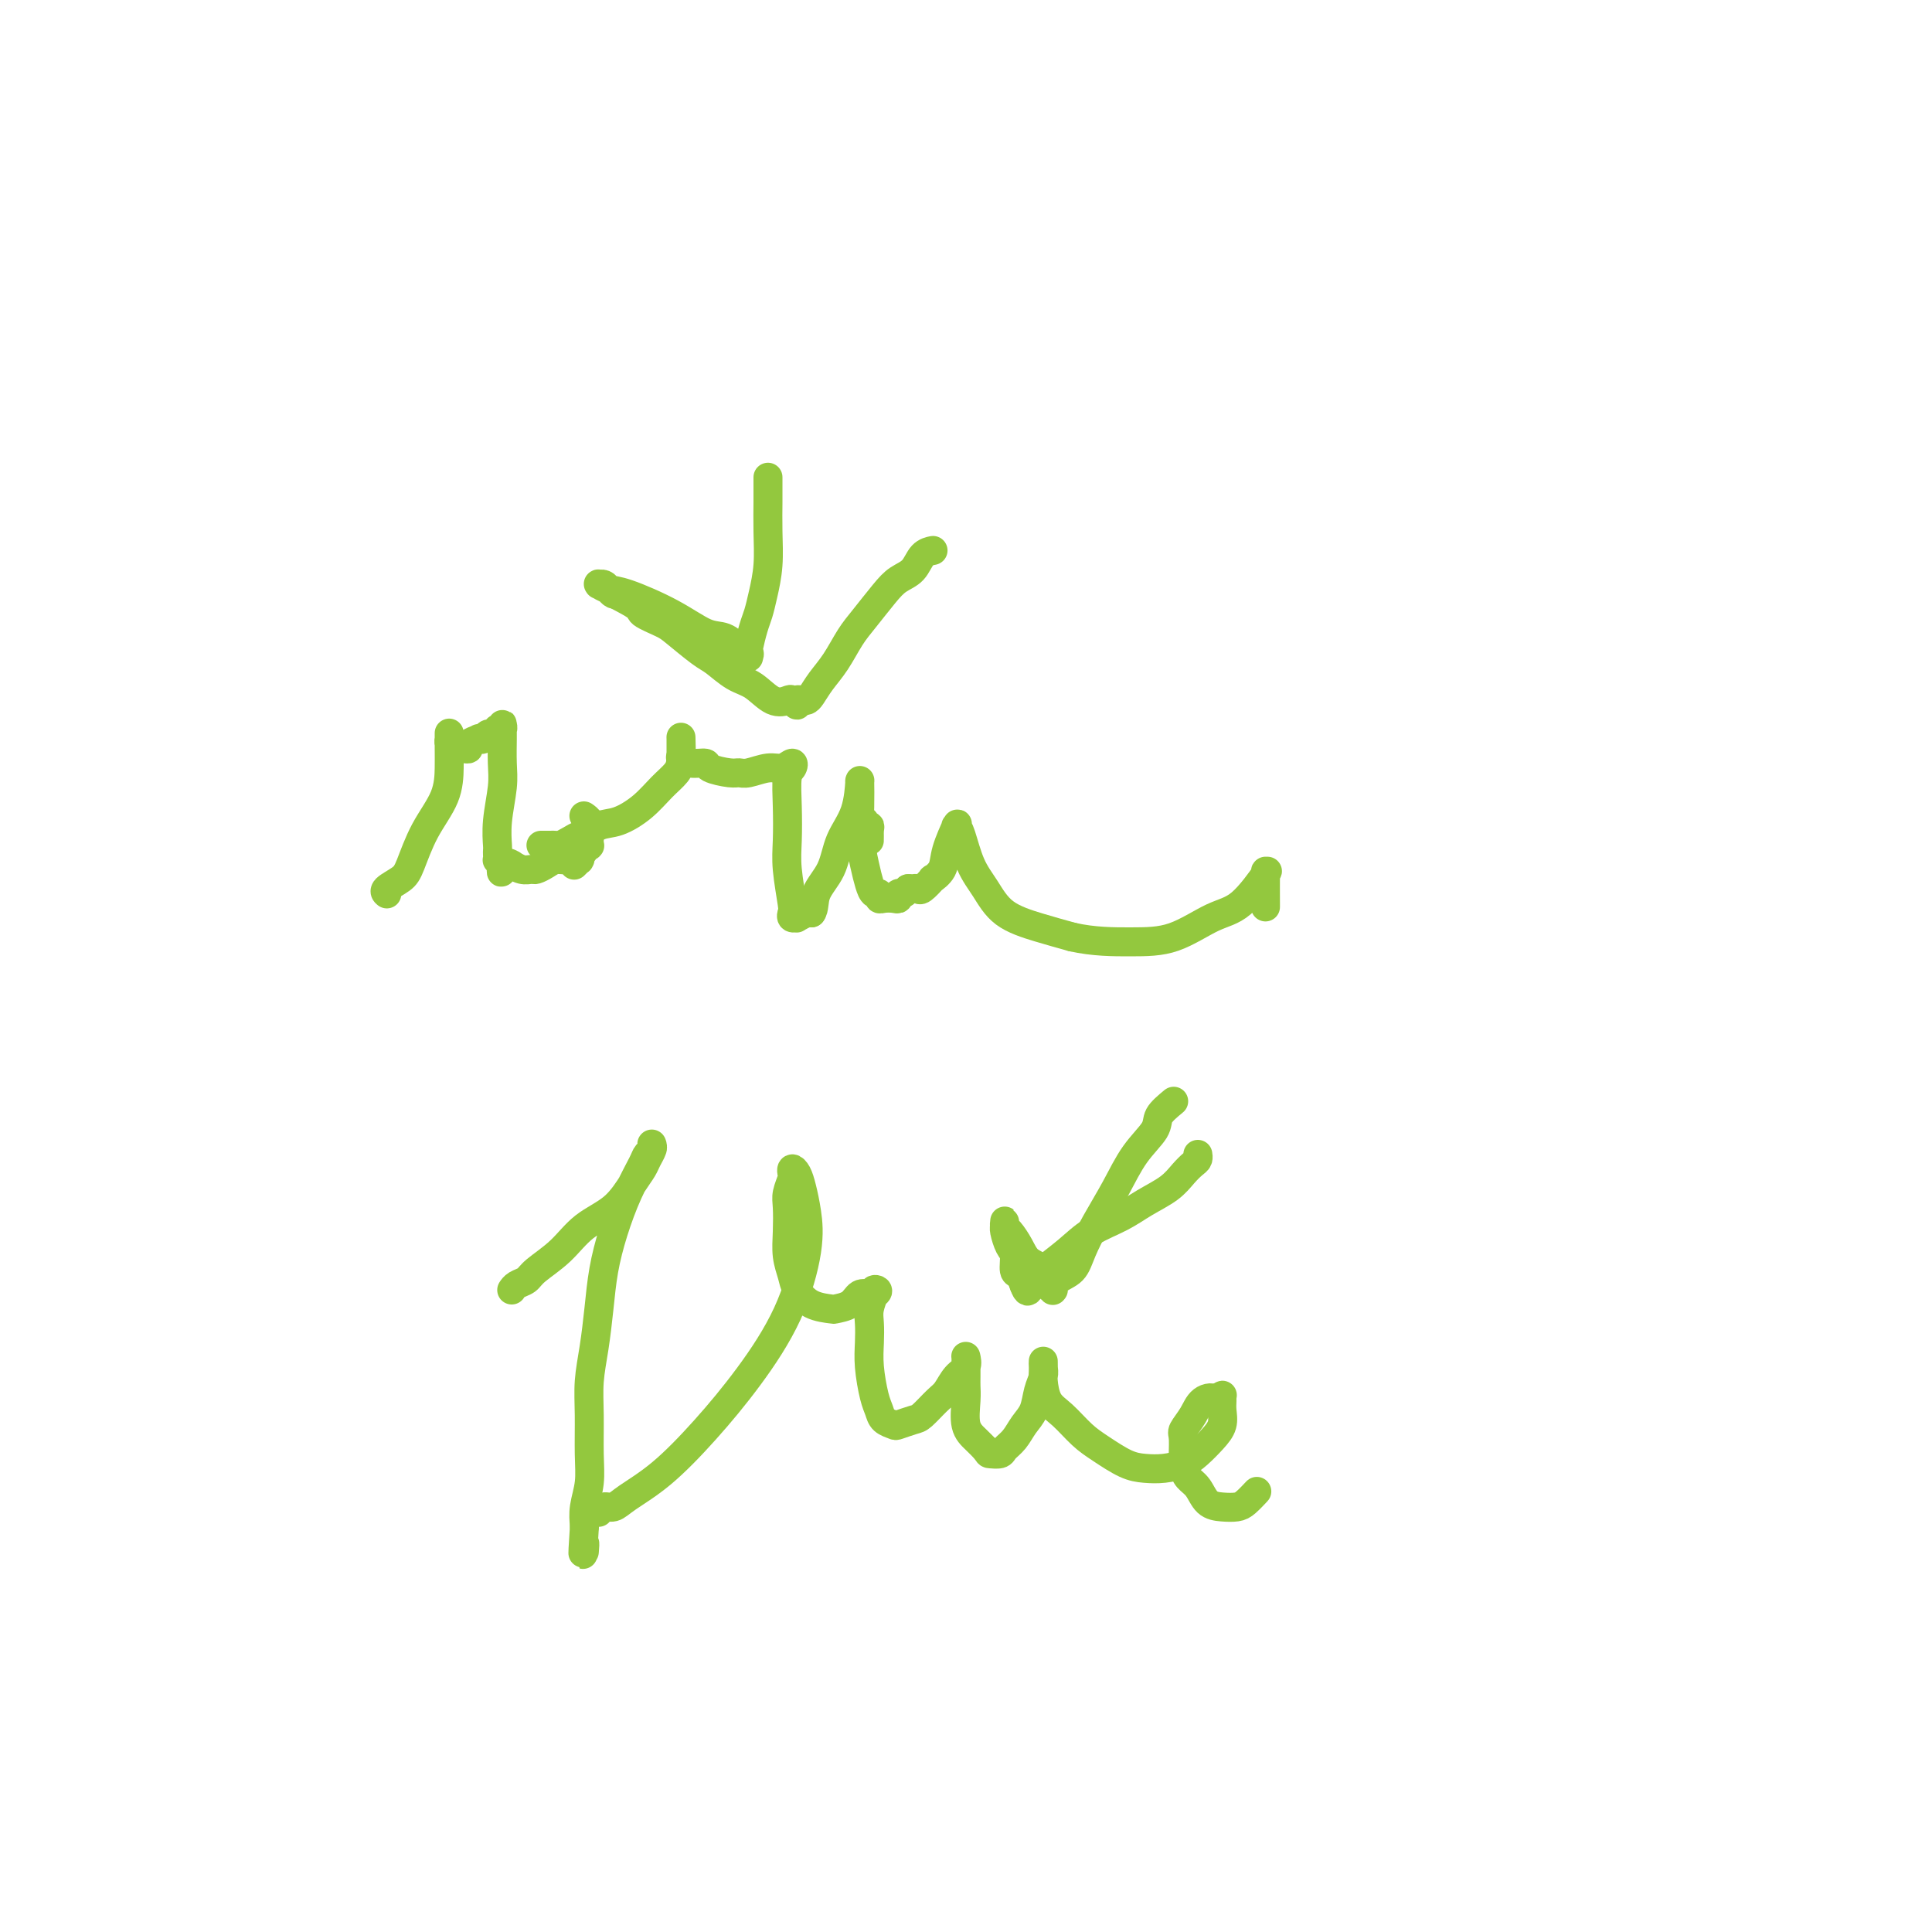 <svg viewBox='0 0 400 400' version='1.1' xmlns='http://www.w3.org/2000/svg' xmlns:xlink='http://www.w3.org/1999/xlink'><g fill='none' stroke='#93C83E' stroke-width='6' stroke-linecap='round' stroke-linejoin='round'><path d='M80,185c0.079,0.065 0.158,0.130 0,0c-0.158,-0.130 -0.554,-0.455 0,-1c0.554,-0.545 2.057,-1.310 3,-2c0.943,-0.690 1.324,-1.303 2,-3c0.676,-1.697 1.645,-4.476 3,-7c1.355,-2.524 3.095,-4.792 4,-7c0.905,-2.208 0.975,-4.357 1,-6c0.025,-1.643 0.007,-2.780 0,-4c-0.007,-1.220 -0.002,-2.523 0,-3c0.002,-0.477 0.000,-0.127 0,0c-0.000,0.127 -0.000,0.033 0,0c0.000,-0.033 -0.000,-0.005 0,0c0.000,0.005 0.000,-0.014 0,0c-0.000,0.014 -0.001,0.059 0,0c0.001,-0.059 0.003,-0.223 0,0c-0.003,0.223 -0.011,0.833 0,1c0.011,0.167 0.041,-0.109 0,0c-0.041,0.109 -0.155,0.603 0,1c0.155,0.397 0.577,0.699 1,1'/><path d='M94,155c0.392,0.463 0.874,0.121 1,0c0.126,-0.121 -0.102,-0.022 0,0c0.102,0.022 0.534,-0.033 1,0c0.466,0.033 0.965,0.153 1,0c0.035,-0.153 -0.394,-0.581 0,-1c0.394,-0.419 1.612,-0.830 2,-1c0.388,-0.170 -0.054,-0.098 0,0c0.054,0.098 0.603,0.222 1,0c0.397,-0.222 0.641,-0.791 1,-1c0.359,-0.209 0.832,-0.060 1,0c0.168,0.060 0.030,0.030 0,0c-0.030,-0.030 0.048,-0.060 0,0c-0.048,0.060 -0.223,0.209 0,0c0.223,-0.209 0.844,-0.775 1,-1c0.156,-0.225 -0.154,-0.110 0,0c0.154,0.110 0.774,0.215 1,0c0.226,-0.215 0.060,-0.750 0,-1c-0.060,-0.250 -0.015,-0.215 0,0c0.015,0.215 0.000,0.611 0,1c-0.000,0.389 0.014,0.770 0,2c-0.014,1.230 -0.056,3.310 0,5c0.056,1.690 0.211,2.992 0,5c-0.211,2.008 -0.788,4.724 -1,7c-0.212,2.276 -0.057,4.112 0,5c0.057,0.888 0.018,0.826 0,1c-0.018,0.174 -0.015,0.583 0,1c0.015,0.417 0.043,0.843 0,1c-0.043,0.157 -0.155,0.045 0,0c0.155,-0.045 0.578,-0.022 1,0'/><path d='M104,178c-0.128,4.554 -0.448,1.938 0,1c0.448,-0.938 1.663,-0.198 2,0c0.337,0.198 -0.205,-0.146 0,0c0.205,0.146 1.157,0.781 2,1c0.843,0.219 1.578,0.021 2,0c0.422,-0.021 0.531,0.136 1,0c0.469,-0.136 1.296,-0.566 2,-1c0.704,-0.434 1.284,-0.871 2,-1c0.716,-0.129 1.568,0.051 2,0c0.432,-0.051 0.445,-0.333 1,-1c0.555,-0.667 1.651,-1.719 2,-2c0.349,-0.281 -0.049,0.209 0,0c0.049,-0.209 0.545,-1.117 1,-2c0.455,-0.883 0.868,-1.739 1,-2c0.132,-0.261 -0.016,0.074 0,0c0.016,-0.074 0.197,-0.559 0,-1c-0.197,-0.441 -0.770,-0.840 -1,-1c-0.230,-0.160 -0.115,-0.080 0,0'/><path d='M119,179c-0.113,0.111 -0.226,0.222 0,0c0.226,-0.222 0.793,-0.777 1,-1c0.207,-0.223 0.056,-0.112 0,0c-0.056,0.112 -0.015,0.226 0,0c0.015,-0.226 0.004,-0.793 0,-1c-0.004,-0.207 -0.001,-0.055 0,0c0.001,0.055 0.001,0.015 0,0c-0.001,-0.015 -0.001,-0.003 0,0c0.001,0.003 0.004,-0.002 0,0c-0.004,0.002 -0.016,0.011 0,0c0.016,-0.011 0.061,-0.042 0,0c-0.061,0.042 -0.226,0.156 0,0c0.226,-0.156 0.845,-0.582 1,-1c0.155,-0.418 -0.155,-0.829 0,-1c0.155,-0.171 0.774,-0.101 1,0c0.226,0.101 0.061,0.235 0,0c-0.061,-0.235 -0.016,-0.837 0,-1c0.016,-0.163 0.004,0.114 0,0c-0.004,-0.114 -0.001,-0.619 0,-1c0.001,-0.381 0.000,-0.638 0,-1c-0.000,-0.362 -0.000,-0.828 0,-1c0.000,-0.172 0.000,-0.049 0,0c-0.000,0.049 -0.000,0.025 0,0'/><path d='M179,175c0.850,-1.515 0.974,-0.802 1,-1c0.026,-0.198 -0.045,-1.307 0,-2c0.045,-0.693 0.208,-0.969 0,-1c-0.208,-0.031 -0.787,0.184 -1,0c-0.213,-0.184 -0.061,-0.767 0,-1c0.061,-0.233 0.030,-0.117 0,0'/><path d='M112,175c0.416,-0.000 0.833,-0.000 1,0c0.167,0.000 0.086,0.001 0,0c-0.086,-0.001 -0.175,-0.003 0,0c0.175,0.003 0.614,0.011 1,0c0.386,-0.011 0.718,-0.039 1,0c0.282,0.039 0.515,0.147 1,0c0.485,-0.147 1.223,-0.549 2,-1c0.777,-0.451 1.593,-0.952 2,-1c0.407,-0.048 0.405,0.357 1,0c0.595,-0.357 1.788,-1.474 3,-2c1.212,-0.526 2.444,-0.460 4,-1c1.556,-0.540 3.436,-1.687 5,-3c1.564,-1.313 2.811,-2.793 4,-4c1.189,-1.207 2.319,-2.141 3,-3c0.681,-0.859 0.915,-1.642 1,-3c0.085,-1.358 0.023,-3.290 0,-4c-0.023,-0.710 -0.006,-0.198 0,0c0.006,0.198 0.002,0.081 0,0c-0.002,-0.081 -0.000,-0.125 0,0c0.000,0.125 0.000,0.418 0,1c-0.000,0.582 -0.000,1.452 0,2c0.000,0.548 0.000,0.774 0,1'/><path d='M141,157c0.020,0.636 0.068,0.226 0,0c-0.068,-0.226 -0.254,-0.267 0,0c0.254,0.267 0.946,0.842 2,1c1.054,0.158 2.469,-0.100 3,0c0.531,0.100 0.179,0.559 1,1c0.821,0.441 2.814,0.866 4,1c1.186,0.134 1.565,-0.021 2,0c0.435,0.021 0.927,0.219 2,0c1.073,-0.219 2.729,-0.854 4,-1c1.271,-0.146 2.158,0.198 3,0c0.842,-0.198 1.637,-0.939 2,-1c0.363,-0.061 0.292,0.556 0,1c-0.292,0.444 -0.807,0.714 -1,2c-0.193,1.286 -0.066,3.587 0,6c0.066,2.413 0.069,4.938 0,7c-0.069,2.062 -0.210,3.663 0,6c0.210,2.337 0.773,5.412 1,7c0.227,1.588 0.120,1.690 0,2c-0.120,0.310 -0.253,0.829 0,1c0.253,0.171 0.893,-0.006 1,0c0.107,0.006 -0.317,0.194 0,0c0.317,-0.194 1.376,-0.770 2,-1c0.624,-0.230 0.812,-0.115 1,0'/><path d='M168,189c0.684,-0.836 0.393,-2.425 1,-4c0.607,-1.575 2.110,-3.135 3,-5c0.890,-1.865 1.167,-4.034 2,-6c0.833,-1.966 2.224,-3.728 3,-6c0.776,-2.272 0.939,-5.054 1,-6c0.061,-0.946 0.019,-0.056 0,0c-0.019,0.056 -0.016,-0.722 0,0c0.016,0.722 0.046,2.944 0,5c-0.046,2.056 -0.166,3.947 0,6c0.166,2.053 0.618,4.267 1,6c0.382,1.733 0.693,2.986 1,4c0.307,1.014 0.611,1.788 1,2c0.389,0.212 0.865,-0.138 1,0c0.135,0.138 -0.070,0.765 0,1c0.070,0.235 0.414,0.078 1,0c0.586,-0.078 1.414,-0.076 2,0c0.586,0.076 0.930,0.227 1,0c0.070,-0.227 -0.135,-0.830 0,-1c0.135,-0.170 0.610,0.094 1,0c0.390,-0.094 0.695,-0.547 1,-1'/><path d='M188,184c1.177,0.155 0.119,0.041 0,0c-0.119,-0.041 0.699,-0.011 1,0c0.301,0.011 0.084,0.002 0,0c-0.084,-0.002 -0.035,0.001 0,0c0.035,-0.001 0.056,-0.008 0,0c-0.056,0.008 -0.189,0.032 0,0c0.189,-0.032 0.699,-0.118 1,0c0.301,0.118 0.394,0.442 1,0c0.606,-0.442 1.725,-1.650 2,-2c0.275,-0.350 -0.294,0.159 0,0c0.294,-0.159 1.451,-0.986 2,-2c0.549,-1.014 0.489,-2.217 1,-4c0.511,-1.783 1.592,-4.147 2,-5c0.408,-0.853 0.142,-0.193 0,0c-0.142,0.193 -0.162,-0.079 0,0c0.162,0.079 0.505,0.511 1,2c0.495,1.489 1.141,4.037 2,6c0.859,1.963 1.931,3.341 3,5c1.069,1.659 2.134,3.601 4,5c1.866,1.399 4.533,2.257 7,3c2.467,0.743 4.733,1.372 7,2'/><path d='M222,194c4.447,1.002 8.566,1.006 12,1c3.434,-0.006 6.184,-0.023 9,-1c2.816,-0.977 5.697,-2.915 8,-4c2.303,-1.085 4.029,-1.316 6,-3c1.971,-1.684 4.188,-4.821 5,-6c0.812,-1.179 0.217,-0.399 0,0c-0.217,0.399 -0.058,0.416 0,0c0.058,-0.416 0.016,-1.266 0,0c-0.016,1.266 -0.004,4.647 0,6c0.004,1.353 0.002,0.676 0,0'/><path d='M106,267c-0.004,0.007 -0.009,0.013 0,0c0.009,-0.013 0.030,-0.047 0,0c-0.030,0.047 -0.112,0.173 0,0c0.112,-0.173 0.418,-0.647 1,-1c0.582,-0.353 1.439,-0.585 2,-1c0.561,-0.415 0.825,-1.013 2,-2c1.175,-0.987 3.260,-2.361 5,-4c1.740,-1.639 3.134,-3.541 5,-5c1.866,-1.459 4.202,-2.474 6,-4c1.798,-1.526 3.056,-3.561 4,-5c0.944,-1.439 1.573,-2.281 2,-3c0.427,-0.719 0.651,-1.314 1,-2c0.349,-0.686 0.822,-1.463 1,-2c0.178,-0.537 0.060,-0.834 0,-1c-0.060,-0.166 -0.063,-0.200 0,0c0.063,0.200 0.193,0.634 0,1c-0.193,0.366 -0.710,0.664 -1,1c-0.290,0.336 -0.354,0.709 -1,2c-0.646,1.291 -1.875,3.501 -3,6c-1.125,2.499 -2.148,5.286 -3,8c-0.852,2.714 -1.535,5.356 -2,8c-0.465,2.644 -0.713,5.290 -1,8c-0.287,2.710 -0.612,5.483 -1,8c-0.388,2.517 -0.840,4.777 -1,7c-0.160,2.223 -0.029,4.408 0,7c0.029,2.592 -0.044,5.592 0,8c0.044,2.408 0.204,4.225 0,6c-0.204,1.775 -0.773,3.507 -1,5c-0.227,1.493 -0.114,2.746 0,4'/><path d='M121,316c-0.619,9.045 -0.166,5.156 0,4c0.166,-1.156 0.045,0.419 0,1c-0.045,0.581 -0.013,0.166 0,0c0.013,-0.166 0.006,-0.083 0,0'/><path d='M124,313c0.018,-0.033 0.035,-0.066 0,0c-0.035,0.066 -0.123,0.230 0,0c0.123,-0.230 0.459,-0.854 1,-1c0.541,-0.146 1.289,0.186 2,0c0.711,-0.186 1.386,-0.889 3,-2c1.614,-1.111 4.167,-2.630 7,-5c2.833,-2.370 5.947,-5.592 9,-9c3.053,-3.408 6.044,-7.003 9,-11c2.956,-3.997 5.875,-8.398 8,-13c2.125,-4.602 3.455,-9.406 4,-13c0.545,-3.594 0.303,-5.979 0,-8c-0.303,-2.021 -0.669,-3.679 -1,-5c-0.331,-1.321 -0.628,-2.306 -1,-3c-0.372,-0.694 -0.818,-1.096 -1,-1c-0.182,0.096 -0.101,0.692 0,1c0.101,0.308 0.222,0.329 0,1c-0.222,0.671 -0.788,1.993 -1,3c-0.212,1.007 -0.069,1.700 0,3c0.069,1.300 0.064,3.206 0,5c-0.064,1.794 -0.188,3.475 0,5c0.188,1.525 0.689,2.892 1,4c0.311,1.108 0.433,1.955 1,3c0.567,1.045 1.580,2.286 3,3c1.420,0.714 3.249,0.899 4,1c0.751,0.101 0.425,0.118 1,0c0.575,-0.118 2.051,-0.372 3,-1c0.949,-0.628 1.371,-1.631 2,-2c0.629,-0.369 1.465,-0.106 2,0c0.535,0.106 0.767,0.053 1,0'/><path d='M181,268c1.397,-0.762 0.388,-1.166 0,-1c-0.388,0.166 -0.156,0.904 0,1c0.156,0.096 0.237,-0.448 0,0c-0.237,0.448 -0.793,1.888 -1,3c-0.207,1.112 -0.066,1.897 0,3c0.066,1.103 0.058,2.523 0,4c-0.058,1.477 -0.166,3.012 0,5c0.166,1.988 0.606,4.428 1,6c0.394,1.572 0.743,2.274 1,3c0.257,0.726 0.424,1.475 1,2c0.576,0.525 1.561,0.824 2,1c0.439,0.176 0.330,0.228 1,0c0.670,-0.228 2.118,-0.736 3,-1c0.882,-0.264 1.196,-0.283 2,-1c0.804,-0.717 2.096,-2.133 3,-3c0.904,-0.867 1.419,-1.185 2,-2c0.581,-0.815 1.227,-2.127 2,-3c0.773,-0.873 1.671,-1.306 2,-2c0.329,-0.694 0.088,-1.649 0,-2c-0.088,-0.351 -0.024,-0.098 0,0c0.024,0.098 0.006,0.042 0,0c-0.006,-0.042 -0.001,-0.071 0,0c0.001,0.071 -0.001,0.242 0,1c0.001,0.758 0.006,2.104 0,3c-0.006,0.896 -0.024,1.342 0,2c0.024,0.658 0.089,1.527 0,3c-0.089,1.473 -0.332,3.550 0,5c0.332,1.450 1.238,2.271 2,3c0.762,0.729 1.381,1.364 2,2'/><path d='M204,300c0.733,0.990 0.566,0.964 1,1c0.434,0.036 1.468,0.135 2,0c0.532,-0.135 0.562,-0.504 1,-1c0.438,-0.496 1.284,-1.119 2,-2c0.716,-0.881 1.302,-2.018 2,-3c0.698,-0.982 1.508,-1.808 2,-3c0.492,-1.192 0.668,-2.750 1,-4c0.332,-1.250 0.821,-2.191 1,-3c0.179,-0.809 0.048,-1.487 0,-2c-0.048,-0.513 -0.013,-0.863 0,-1c0.013,-0.137 0.003,-0.061 0,0c-0.003,0.061 0.001,0.106 0,0c-0.001,-0.106 -0.006,-0.364 0,0c0.006,0.364 0.024,1.350 0,2c-0.024,0.650 -0.090,0.964 0,2c0.090,1.036 0.337,2.796 1,4c0.663,1.204 1.741,1.853 3,3c1.259,1.147 2.699,2.791 4,4c1.301,1.209 2.463,1.982 4,3c1.537,1.018 3.450,2.282 5,3c1.550,0.718 2.736,0.891 4,1c1.264,0.109 2.605,0.154 4,0c1.395,-0.154 2.843,-0.506 4,-1c1.157,-0.494 2.023,-1.130 3,-2c0.977,-0.870 2.065,-1.974 3,-3c0.935,-1.026 1.715,-1.974 2,-3c0.285,-1.026 0.074,-2.128 0,-3c-0.074,-0.872 -0.009,-1.512 0,-2c0.009,-0.488 -0.036,-0.824 0,-1c0.036,-0.176 0.153,-0.193 0,0c-0.153,0.193 -0.577,0.597 -1,1'/><path d='M252,290c-0.746,-0.910 -2.109,-0.687 -3,0c-0.891,0.687 -1.308,1.836 -2,3c-0.692,1.164 -1.657,2.341 -2,3c-0.343,0.659 -0.062,0.800 0,2c0.062,1.200 -0.094,3.460 0,5c0.094,1.540 0.438,2.361 1,3c0.562,0.639 1.343,1.098 2,2c0.657,0.902 1.188,2.248 2,3c0.812,0.752 1.903,0.909 3,1c1.097,0.091 2.201,0.117 3,0c0.799,-0.117 1.292,-0.378 2,-1c0.708,-0.622 1.631,-1.606 2,-2c0.369,-0.394 0.185,-0.197 0,0'/><path d='M243,228c-1.251,1.035 -2.501,2.071 -3,3c-0.499,0.929 -0.245,1.753 -1,3c-0.755,1.247 -2.519,2.918 -4,5c-1.481,2.082 -2.680,4.574 -4,7c-1.320,2.426 -2.760,4.787 -4,7c-1.240,2.213 -2.280,4.278 -3,6c-0.720,1.722 -1.121,3.102 -2,4c-0.879,0.898 -2.234,1.313 -3,2c-0.766,0.687 -0.941,1.647 -1,2c-0.059,0.353 -0.003,0.099 0,0c0.003,-0.099 -0.047,-0.042 0,0c0.047,0.042 0.193,0.069 0,0c-0.193,-0.069 -0.724,-0.236 -1,-1c-0.276,-0.764 -0.298,-2.127 -1,-3c-0.702,-0.873 -2.083,-1.257 -3,-2c-0.917,-0.743 -1.370,-1.846 -2,-3c-0.630,-1.154 -1.437,-2.358 -2,-3c-0.563,-0.642 -0.883,-0.722 -1,-1c-0.117,-0.278 -0.032,-0.753 0,-1c0.032,-0.247 0.011,-0.266 0,0c-0.011,0.266 -0.013,0.818 0,1c0.013,0.182 0.041,-0.007 0,0c-0.041,0.007 -0.152,0.211 0,1c0.152,0.789 0.566,2.165 1,3c0.434,0.835 0.890,1.131 1,2c0.110,0.869 -0.124,2.311 0,3c0.124,0.689 0.607,0.625 1,1c0.393,0.375 0.697,1.187 1,2'/><path d='M212,266c0.691,1.932 0.920,1.261 1,1c0.080,-0.261 0.011,-0.113 0,0c-0.011,0.113 0.037,0.190 0,0c-0.037,-0.190 -0.157,-0.648 0,-1c0.157,-0.352 0.593,-0.597 1,-1c0.407,-0.403 0.785,-0.964 2,-2c1.215,-1.036 3.266,-2.545 5,-4c1.734,-1.455 3.150,-2.854 5,-4c1.850,-1.146 4.134,-2.037 6,-3c1.866,-0.963 3.313,-1.998 5,-3c1.687,-1.002 3.615,-1.971 5,-3c1.385,-1.029 2.228,-2.118 3,-3c0.772,-0.882 1.475,-1.557 2,-2c0.525,-0.443 0.873,-0.655 1,-1c0.127,-0.345 0.034,-0.824 0,-1c-0.034,-0.176 -0.010,-0.050 0,0c0.010,0.050 0.005,0.025 0,0'/><path d='M159,99c0.000,-0.172 0.001,-0.344 0,0c-0.001,0.344 -0.003,1.204 0,2c0.003,0.796 0.012,1.529 0,3c-0.012,1.471 -0.044,3.680 0,6c0.044,2.320 0.166,4.751 0,7c-0.166,2.249 -0.619,4.314 -1,6c-0.381,1.686 -0.691,2.991 -1,4c-0.309,1.009 -0.619,1.720 -1,3c-0.381,1.280 -0.834,3.127 -1,4c-0.166,0.873 -0.045,0.771 0,1c0.045,0.229 0.013,0.790 0,1c-0.013,0.210 -0.009,0.068 0,0c0.009,-0.068 0.022,-0.064 0,0c-0.022,0.064 -0.079,0.188 0,0c0.079,-0.188 0.294,-0.689 0,-1c-0.294,-0.311 -1.097,-0.434 -2,-1c-0.903,-0.566 -1.908,-1.576 -3,-2c-1.092,-0.424 -2.272,-0.261 -4,-1c-1.728,-0.739 -4.004,-2.380 -7,-4c-2.996,-1.620 -6.713,-3.218 -9,-4c-2.287,-0.782 -3.146,-0.746 -4,-1c-0.854,-0.254 -1.704,-0.797 -2,-1c-0.296,-0.203 -0.038,-0.065 0,0c0.038,0.065 -0.145,0.056 0,0c0.145,-0.056 0.616,-0.159 1,0c0.384,0.159 0.680,0.581 1,1c0.320,0.419 0.663,0.834 1,1c0.337,0.166 0.669,0.083 1,0'/><path d='M128,123c-3.562,-1.342 1.034,0.803 3,2c1.966,1.197 1.302,1.446 2,2c0.698,0.554 2.759,1.412 4,2c1.241,0.588 1.661,0.904 3,2c1.339,1.096 3.597,2.970 5,4c1.403,1.030 1.952,1.215 3,2c1.048,0.785 2.595,2.171 4,3c1.405,0.829 2.668,1.103 4,2c1.332,0.897 2.734,2.419 4,3c1.266,0.581 2.395,0.222 3,0c0.605,-0.222 0.687,-0.308 1,0c0.313,0.308 0.857,1.009 1,1c0.143,-0.009 -0.114,-0.729 0,-1c0.114,-0.271 0.600,-0.094 1,0c0.400,0.094 0.715,0.104 1,0c0.285,-0.104 0.539,-0.322 1,-1c0.461,-0.678 1.127,-1.816 2,-3c0.873,-1.184 1.952,-2.415 3,-4c1.048,-1.585 2.066,-3.526 3,-5c0.934,-1.474 1.783,-2.482 3,-4c1.217,-1.518 2.803,-3.545 4,-5c1.197,-1.455 2.005,-2.337 3,-3c0.995,-0.663 2.175,-1.106 3,-2c0.825,-0.894 1.293,-2.240 2,-3c0.707,-0.760 1.653,-0.936 2,-1c0.347,-0.064 0.093,-0.017 0,0c-0.093,0.017 -0.027,0.005 0,0c0.027,-0.005 0.013,-0.002 0,0'/></g>
</svg>